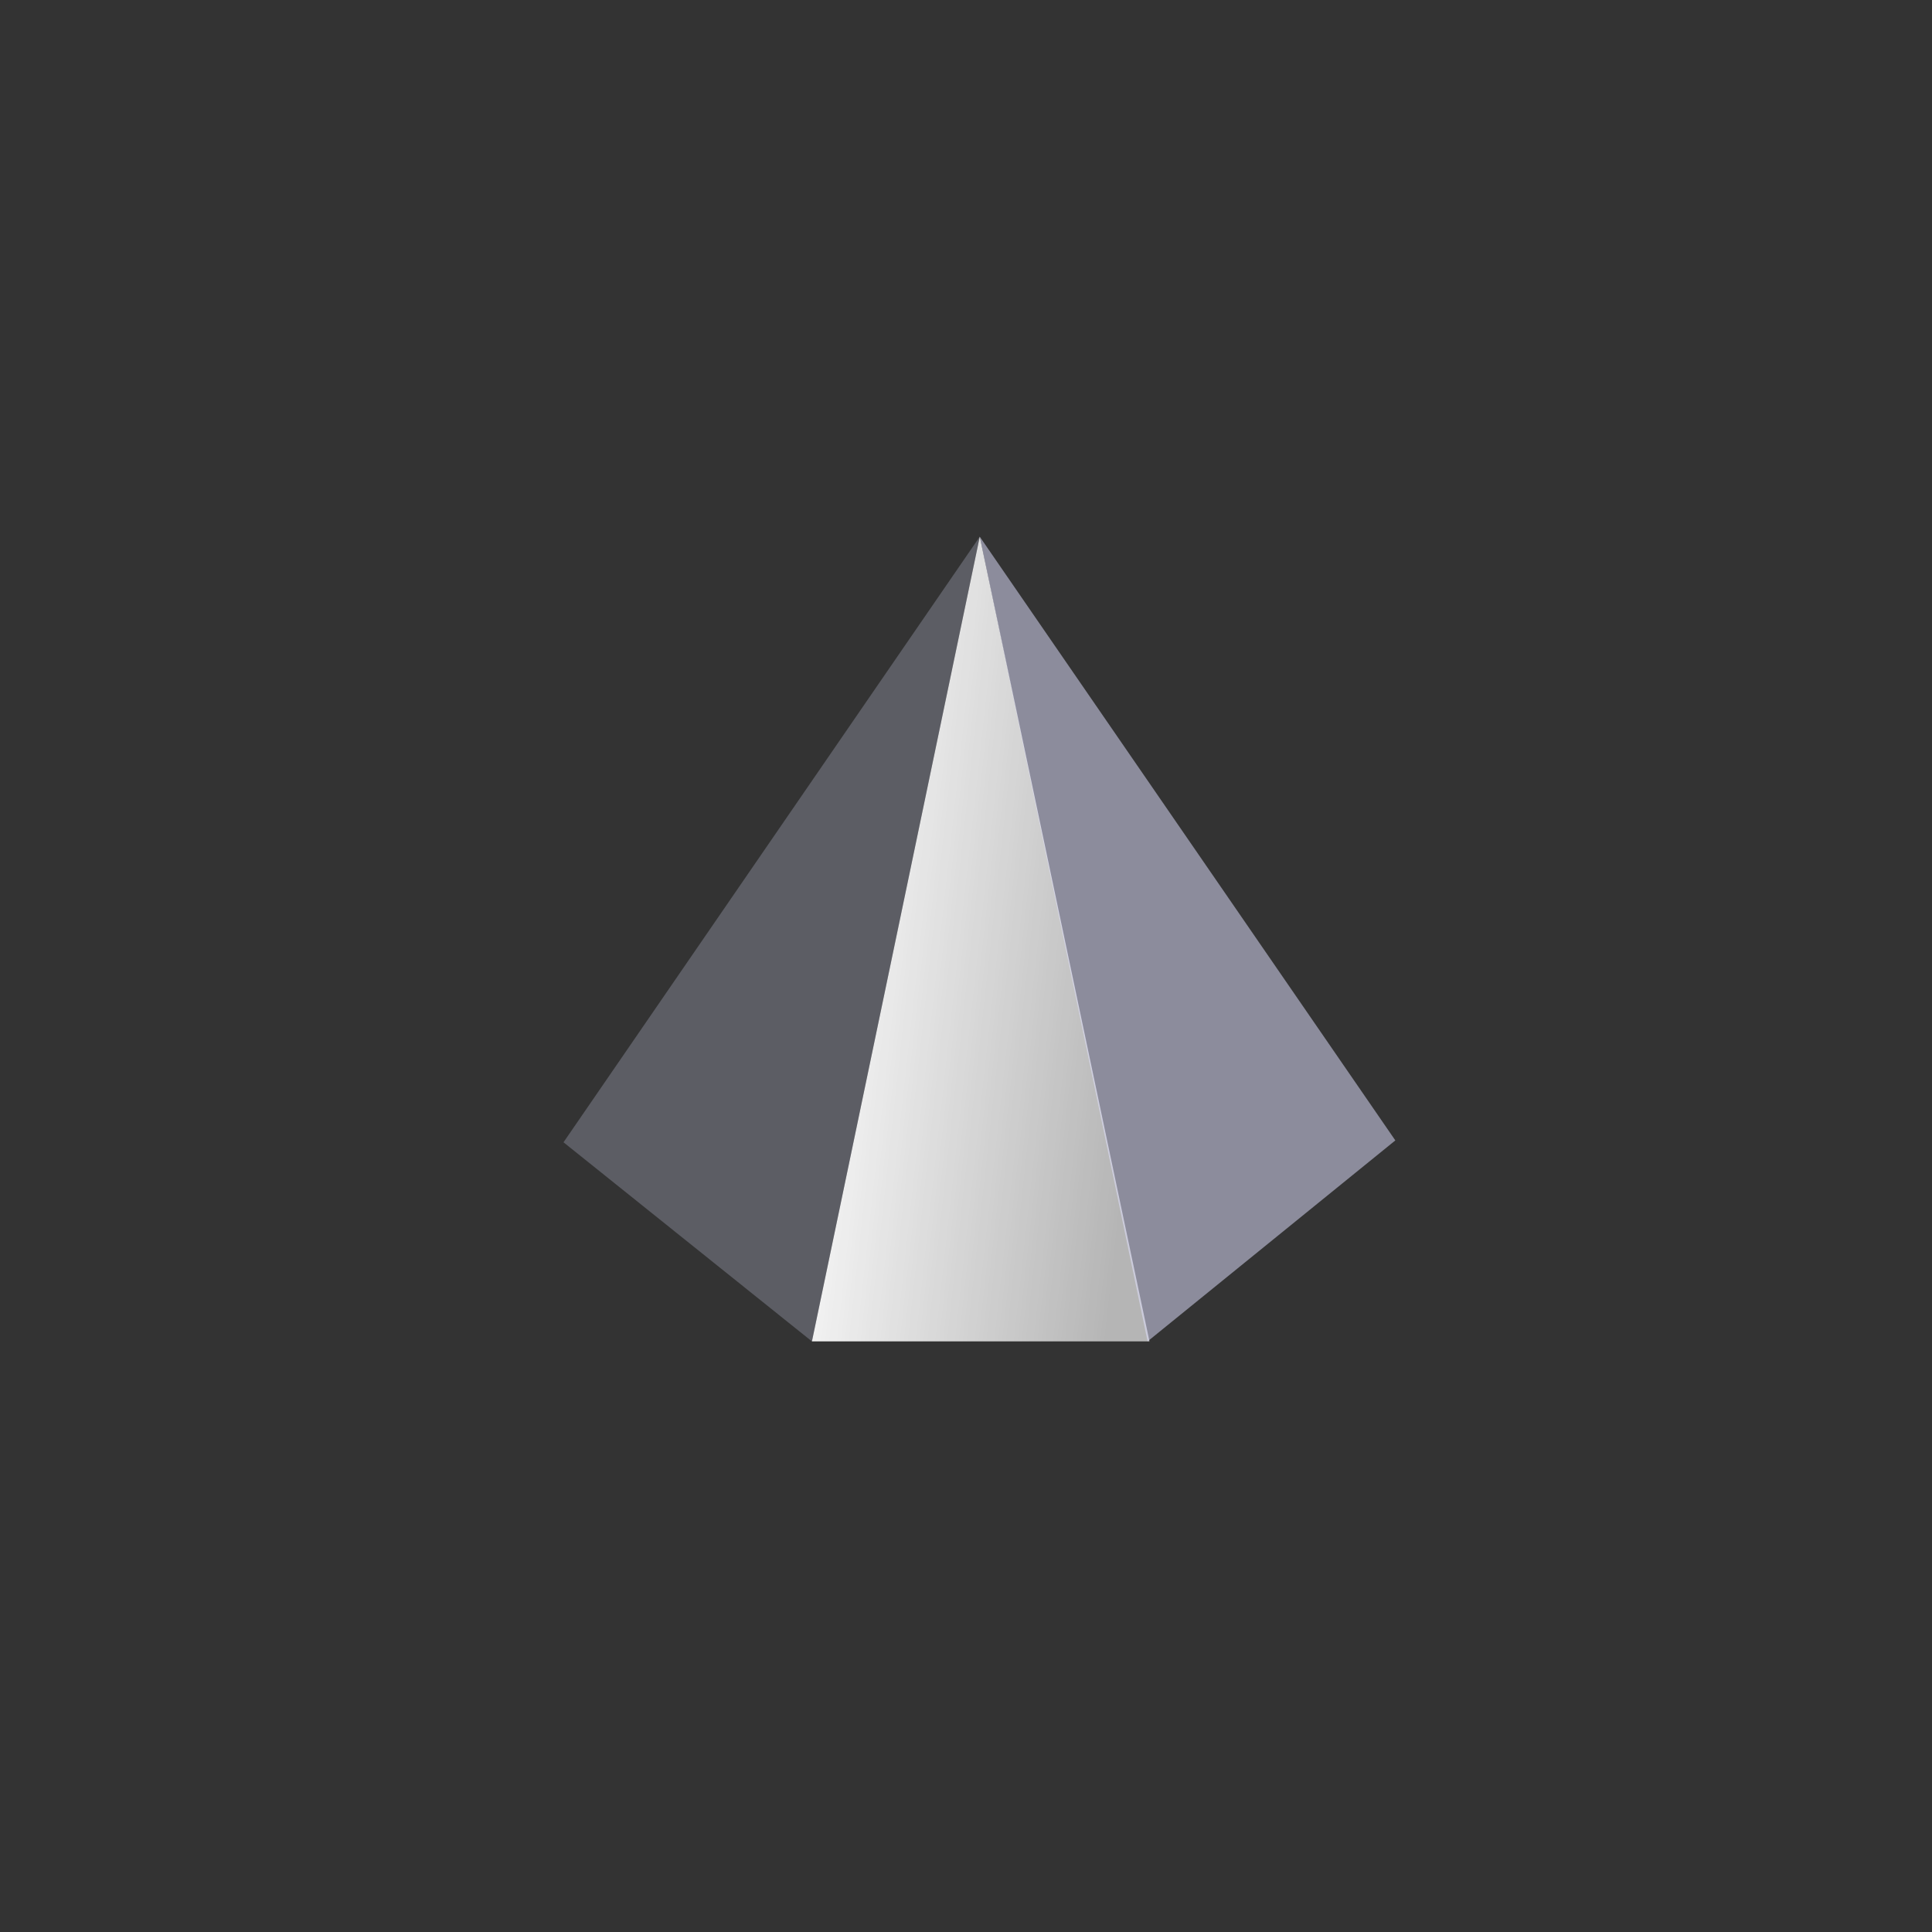<svg width="72" height="72" fill="none" xmlns="http://www.w3.org/2000/svg"><rect width="100%" height="100%" fill="#333333" stroke="none"/><path fill-rule="evenodd" clip-rule="evenodd" d="M36.513 20l-6.255 29.99h12.58L36.513 20z" fill="url(#paint0_linear)"/><path fill-rule="evenodd" clip-rule="evenodd" d="M30.258 49.99L21 42.57 36.513 20l-6.255 29.99z" fill="#E0E1FF" fill-opacity=".24"/><path opacity=".8" fill-rule="evenodd" clip-rule="evenodd" d="M42.767 49.99L52 42.5 36.512 20l6.255 29.99z" fill="#E0E1FF" fill-opacity=".64"/><defs><linearGradient id="paint0_linear" x1="42.838" y1="34.995" x2="29.556" y2="33.537" gradientUnits="userSpaceOnUse"><stop stop-color="#fff" stop-opacity=".64"/><stop offset="1" stop-color="#fff"/></linearGradient></defs></svg>